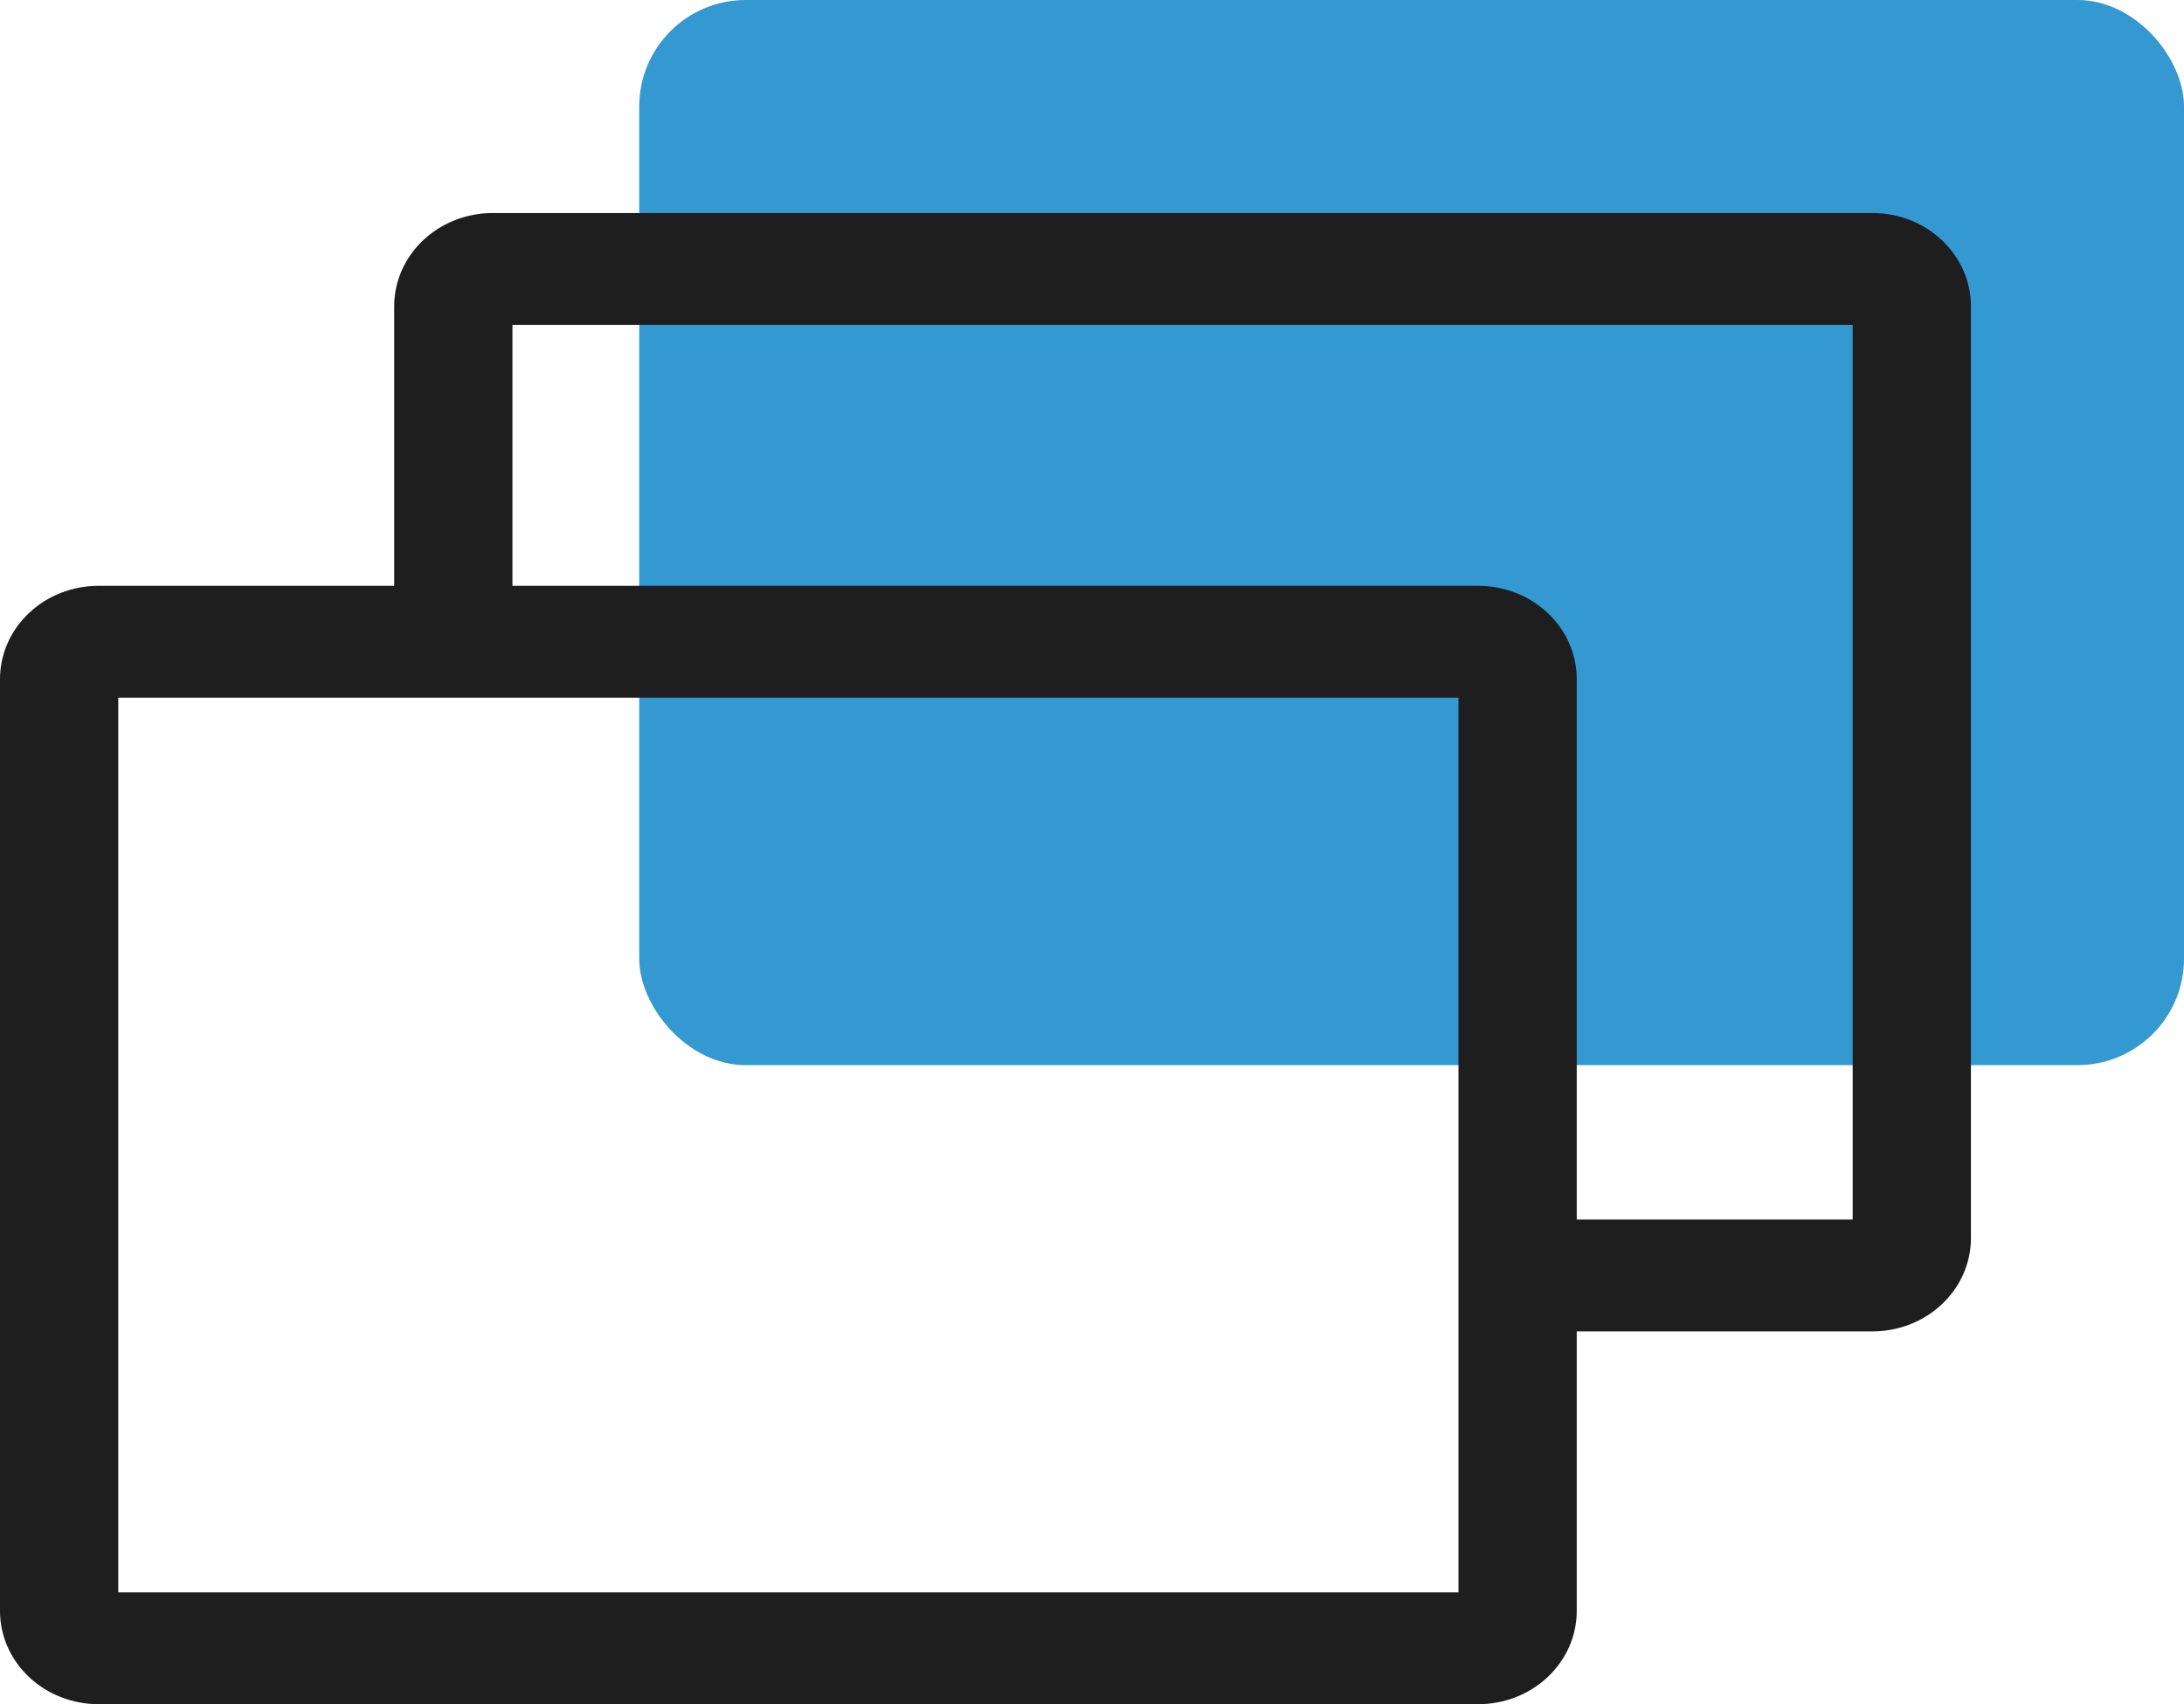<svg width="41" height="32" viewBox="0 0 41 32" fill="none" xmlns="http://www.w3.org/2000/svg">
<rect x="12" width="29" height="20" rx="2" fill="#3498D1"/>
<path fill-rule="evenodd" clip-rule="evenodd" d="M7.4 11V5.75C7.4 5.286 7.595 4.841 7.942 4.513C8.289 4.184 8.759 4 9.25 4H35.15C35.641 4 36.111 4.184 36.458 4.513C36.805 4.841 37 5.286 37 5.75V23.25C37 23.714 36.805 24.159 36.458 24.487C36.111 24.816 35.641 25 35.15 25H29.6V22.9H34.78V6.1H9.62V11H7.4ZM1.85 11H27.75C28.241 11 28.711 11.184 29.058 11.513C29.405 11.841 29.6 12.286 29.6 12.75V30.25C29.6 30.714 29.405 31.159 29.058 31.487C28.711 31.816 28.241 32 27.75 32H1.85C1.359 32 0.889 31.816 0.542 31.487C0.195 31.159 0 30.714 0 30.25V12.75C0 12.286 0.195 11.841 0.542 11.513C0.889 11.184 1.359 11 1.85 11ZM2.22 13.1V29.9H27.38V13.1H2.22Z" fill="#1E1E1E"/>
</svg>
